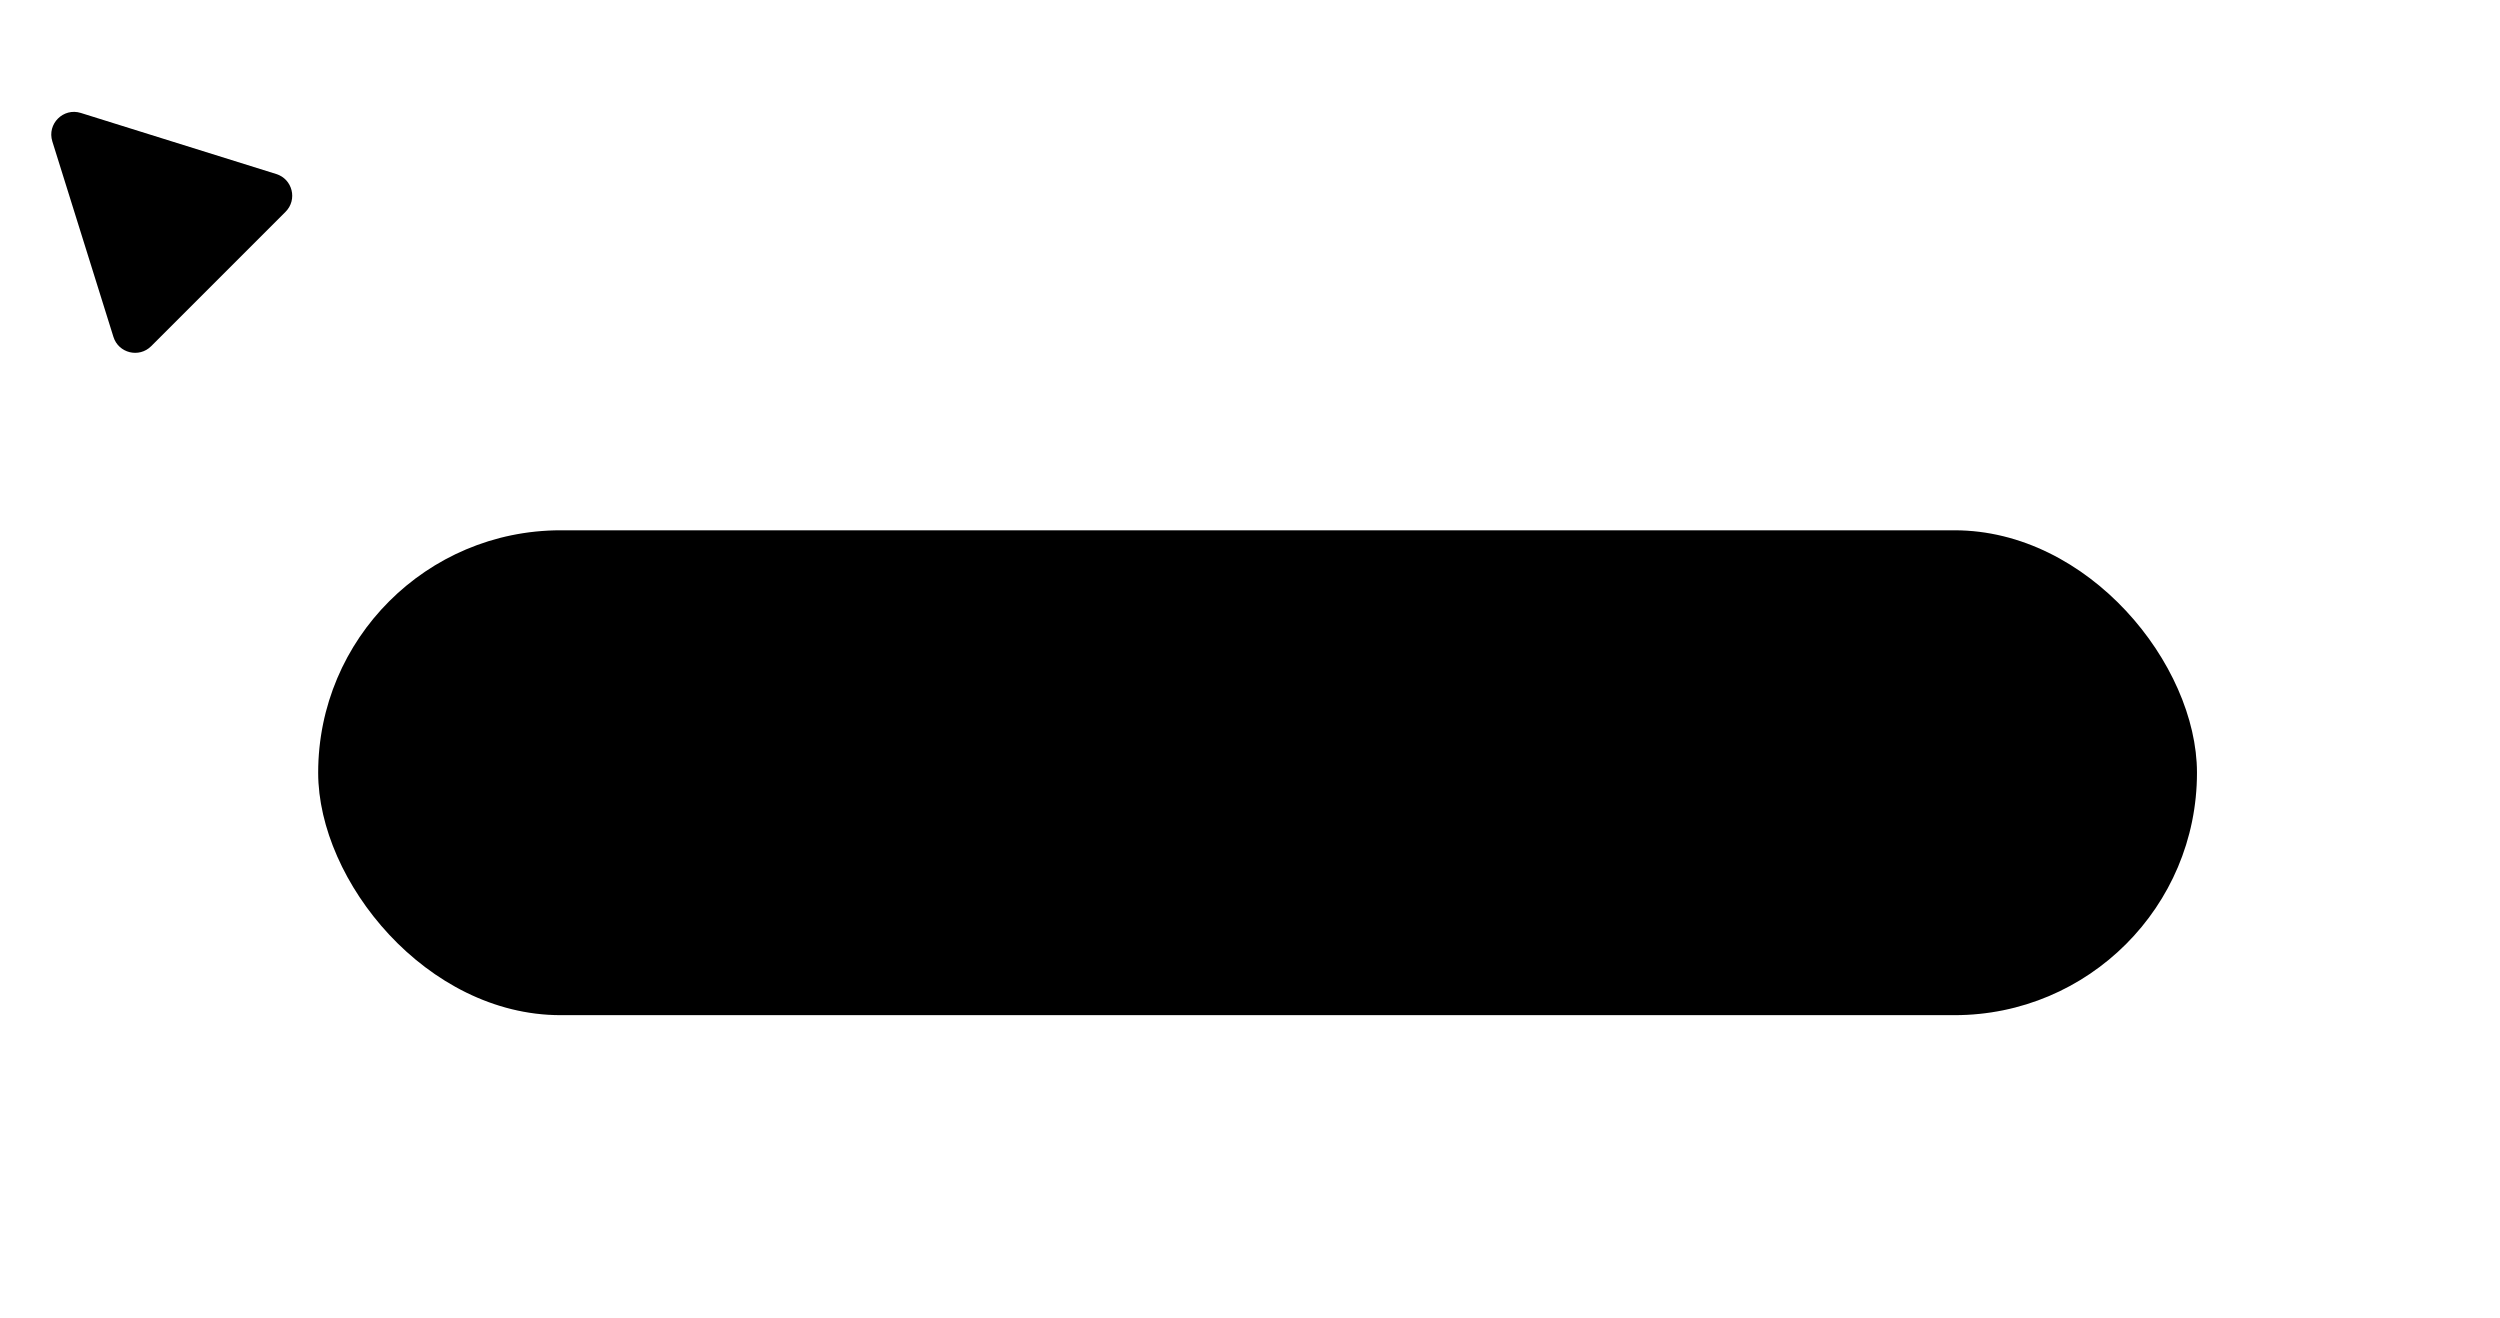 <?xml version="1.0" encoding="UTF-8"?> <svg xmlns="http://www.w3.org/2000/svg" width="165" height="87" viewBox="0 0 165 87" fill="none"><g clip-path="url(#clip0_59_3740)"><path d="M5.333 7.454C4.178 7.093 3.093 8.178 3.454 9.333L7.486 22.234C7.822 23.31 9.181 23.644 9.978 22.847L18.847 13.978C19.644 13.181 19.31 11.822 18.234 11.486L5.333 7.454Z" fill="#FFDF91" style="fill:#FFDF91;fill:color(display-p3 1 0.875 0.569);fill-opacity:1;"></path></g><g filter="url(#filter0_d_59_3740)"><g clip-path="url(#clip1_59_3740)"><rect x="21" y="25" width="124" height="32" rx="16" fill="#FFDF91" style="fill:#FFDF91;fill:color(display-p3 1 0.875 0.569);fill-opacity:1;"></rect><path d="M56.414 36.6H57.89V45H56.51V39.012L53.954 43.236H53.786L51.23 39V45H49.85V36.6H51.338L53.87 40.8L56.414 36.6ZM64.557 44.244C63.949 44.852 63.201 45.156 62.313 45.156C61.425 45.156 60.677 44.852 60.069 44.244C59.453 43.628 59.145 42.88 59.145 42C59.145 41.12 59.453 40.372 60.069 39.756C60.677 39.148 61.425 38.844 62.313 38.844C63.201 38.844 63.949 39.148 64.557 39.756C65.173 40.372 65.481 41.12 65.481 42C65.481 42.88 65.173 43.628 64.557 44.244ZM60.441 42C60.441 42.544 60.621 42.996 60.981 43.356C61.341 43.716 61.785 43.896 62.313 43.896C62.841 43.896 63.285 43.716 63.645 43.356C64.005 42.996 64.185 42.544 64.185 42C64.185 41.456 64.005 41.004 63.645 40.644C63.285 40.284 62.841 40.104 62.313 40.104C61.785 40.104 61.341 40.284 60.981 40.644C60.621 41.004 60.441 41.456 60.441 42ZM67.948 39V40.008C68.276 39.264 68.892 38.892 69.796 38.892V40.296C69.308 40.264 68.876 40.384 68.501 40.656C68.132 40.92 67.948 41.36 67.948 41.976V45H66.653V39H67.948ZM76.269 42.552H71.493C71.589 43 71.805 43.348 72.141 43.596C72.485 43.844 72.909 43.968 73.413 43.968C74.093 43.968 74.609 43.72 74.961 43.224L76.029 43.848C75.445 44.72 74.569 45.156 73.401 45.156C72.433 45.156 71.645 44.86 71.037 44.268C70.437 43.668 70.137 42.912 70.137 42C70.137 41.112 70.433 40.364 71.025 39.756C71.609 39.148 72.369 38.844 73.305 38.844C74.177 38.844 74.897 39.152 75.465 39.768C76.033 40.384 76.317 41.132 76.317 42.012C76.317 42.172 76.301 42.352 76.269 42.552ZM71.481 41.496H75.009C74.921 41.024 74.721 40.66 74.409 40.404C74.105 40.148 73.733 40.02 73.293 40.02C72.813 40.02 72.413 40.152 72.093 40.416C71.773 40.68 71.569 41.04 71.481 41.496ZM85.209 39.852V36.6H86.505V45H85.209V44.136C84.721 44.816 84.021 45.156 83.109 45.156C82.285 45.156 81.581 44.852 80.997 44.244C80.413 43.636 80.121 42.888 80.121 42C80.121 41.112 80.413 40.364 80.997 39.756C81.581 39.148 82.285 38.844 83.109 38.844C84.021 38.844 84.721 39.18 85.209 39.852ZM81.957 43.38C82.317 43.74 82.769 43.92 83.313 43.92C83.857 43.92 84.309 43.74 84.669 43.38C85.029 43.012 85.209 42.552 85.209 42C85.209 41.448 85.029 40.992 84.669 40.632C84.309 40.264 83.857 40.08 83.313 40.08C82.769 40.08 82.317 40.264 81.957 40.632C81.597 40.992 81.417 41.448 81.417 42C81.417 42.544 81.597 43.004 81.957 43.38ZM93.812 42.552H89.036C89.132 43 89.348 43.348 89.684 43.596C90.028 43.844 90.452 43.968 90.956 43.968C91.636 43.968 92.152 43.72 92.504 43.224L93.572 43.848C92.988 44.72 92.112 45.156 90.944 45.156C89.976 45.156 89.188 44.86 88.58 44.268C87.98 43.668 87.68 42.912 87.68 42C87.68 41.112 87.976 40.364 88.568 39.756C89.152 39.148 89.912 38.844 90.848 38.844C91.72 38.844 92.44 39.152 93.008 39.768C93.576 40.384 93.86 41.132 93.86 42.012C93.86 42.172 93.844 42.352 93.812 42.552ZM89.024 41.496H92.552C92.464 41.024 92.264 40.66 91.952 40.404C91.648 40.148 91.276 40.02 90.836 40.02C90.356 40.02 89.956 40.152 89.636 40.416C89.316 40.68 89.112 41.04 89.024 41.496ZM98.161 39V40.248H96.673V43.128C96.673 43.376 96.729 43.556 96.841 43.668C96.953 43.772 97.117 43.832 97.333 43.848C97.557 43.856 97.833 43.852 98.161 43.836V45C97.169 45.12 96.457 45.036 96.025 44.748C95.593 44.452 95.377 43.912 95.377 43.128V40.248H94.273V39H95.377V37.704L96.673 37.32V39H98.161ZM103.842 39.852V39H105.138V45H103.842V44.136C103.354 44.816 102.654 45.156 101.742 45.156C100.918 45.156 100.214 44.852 99.63 44.244C99.046 43.636 98.754 42.888 98.754 42C98.754 41.112 99.046 40.364 99.63 39.756C100.214 39.148 100.918 38.844 101.742 38.844C102.654 38.844 103.354 39.18 103.842 39.852ZM100.59 43.38C100.95 43.74 101.402 43.92 101.946 43.92C102.49 43.92 102.942 43.74 103.302 43.38C103.662 43.012 103.842 42.552 103.842 42C103.842 41.448 103.662 40.992 103.302 40.632C102.942 40.264 102.49 40.08 101.946 40.08C101.402 40.08 100.95 40.264 100.59 40.632C100.23 40.992 100.05 41.448 100.05 42C100.05 42.544 100.23 43.004 100.59 43.38ZM107.873 37.86C107.713 38.02 107.521 38.1 107.297 38.1C107.073 38.1 106.877 38.02 106.709 37.86C106.549 37.692 106.469 37.496 106.469 37.272C106.469 37.048 106.549 36.856 106.709 36.696C106.869 36.528 107.065 36.444 107.297 36.444C107.529 36.444 107.725 36.528 107.885 36.696C108.045 36.856 108.125 37.048 108.125 37.272C108.125 37.496 108.041 37.692 107.873 37.86ZM107.945 45H106.649V39H107.945V45ZM110.745 45H109.449V36.24H110.745V45ZM113.379 40.656C113.379 40.84 113.475 40.992 113.667 41.112C113.859 41.224 114.139 41.332 114.507 41.436C114.787 41.5 115.031 41.568 115.239 41.64C115.447 41.712 115.667 41.82 115.899 41.964C116.131 42.1 116.307 42.284 116.427 42.516C116.555 42.74 116.615 43.004 116.607 43.308C116.607 43.884 116.383 44.336 115.935 44.664C115.487 44.992 114.931 45.156 114.267 45.156C113.675 45.156 113.167 45.032 112.743 44.784C112.319 44.536 112.011 44.192 111.819 43.752L112.935 43.104C113.135 43.68 113.579 43.968 114.267 43.968C114.947 43.968 115.287 43.744 115.287 43.296C115.287 42.968 114.907 42.712 114.147 42.528C113.859 42.456 113.615 42.384 113.415 42.312C113.223 42.24 113.007 42.136 112.767 42C112.535 41.864 112.355 41.684 112.227 41.46C112.107 41.236 112.051 40.976 112.059 40.68C112.059 40.128 112.267 39.684 112.683 39.348C113.107 39.012 113.631 38.844 114.255 38.844C114.751 38.844 115.191 38.956 115.575 39.18C115.967 39.396 116.267 39.7 116.475 40.092L115.383 40.704C115.183 40.248 114.807 40.02 114.255 40.02C113.999 40.02 113.787 40.076 113.619 40.188C113.459 40.3 113.379 40.456 113.379 40.656Z" fill="#141414" style="fill:#141414;fill:color(display-p3 0.079 0.079 0.079);fill-opacity:1;"></path><rect x="21.5" y="25.5" width="123" height="31" rx="15.5" stroke="black" stroke-opacity="0.05" style="stroke:black;stroke-opacity:0.05;"></rect></g></g><defs><filter id="filter0_d_59_3740" x="1" y="15" width="164" height="72" filterUnits="userSpaceOnUse" color-interpolation-filters="sRGB"><feFlood flood-opacity="0" result="BackgroundImageFix"></feFlood><feColorMatrix in="SourceAlpha" type="matrix" values="0 0 0 0 0 0 0 0 0 0 0 0 0 0 0 0 0 0 127 0" result="hardAlpha"></feColorMatrix><feOffset dy="10"></feOffset><feGaussianBlur stdDeviation="10"></feGaussianBlur><feComposite in2="hardAlpha" operator="out"></feComposite><feColorMatrix type="matrix" values="0 0 0 0 0 0 0 0 0 0 0 0 0 0 0 0 0 0 0.2 0"></feColorMatrix><feBlend mode="normal" in2="BackgroundImageFix" result="effect1_dropShadow_59_3740"></feBlend><feBlend mode="normal" in="SourceGraphic" in2="effect1_dropShadow_59_3740" result="shape"></feBlend></filter><clipPath id="clip0_59_3740"><rect width="21" height="57" fill="white" style="fill:white;fill-opacity:1;"></rect></clipPath><clipPath id="clip1_59_3740"><rect x="21" y="25" width="124" height="32" rx="16" fill="white" style="fill:white;fill-opacity:1;"></rect></clipPath></defs></svg> 